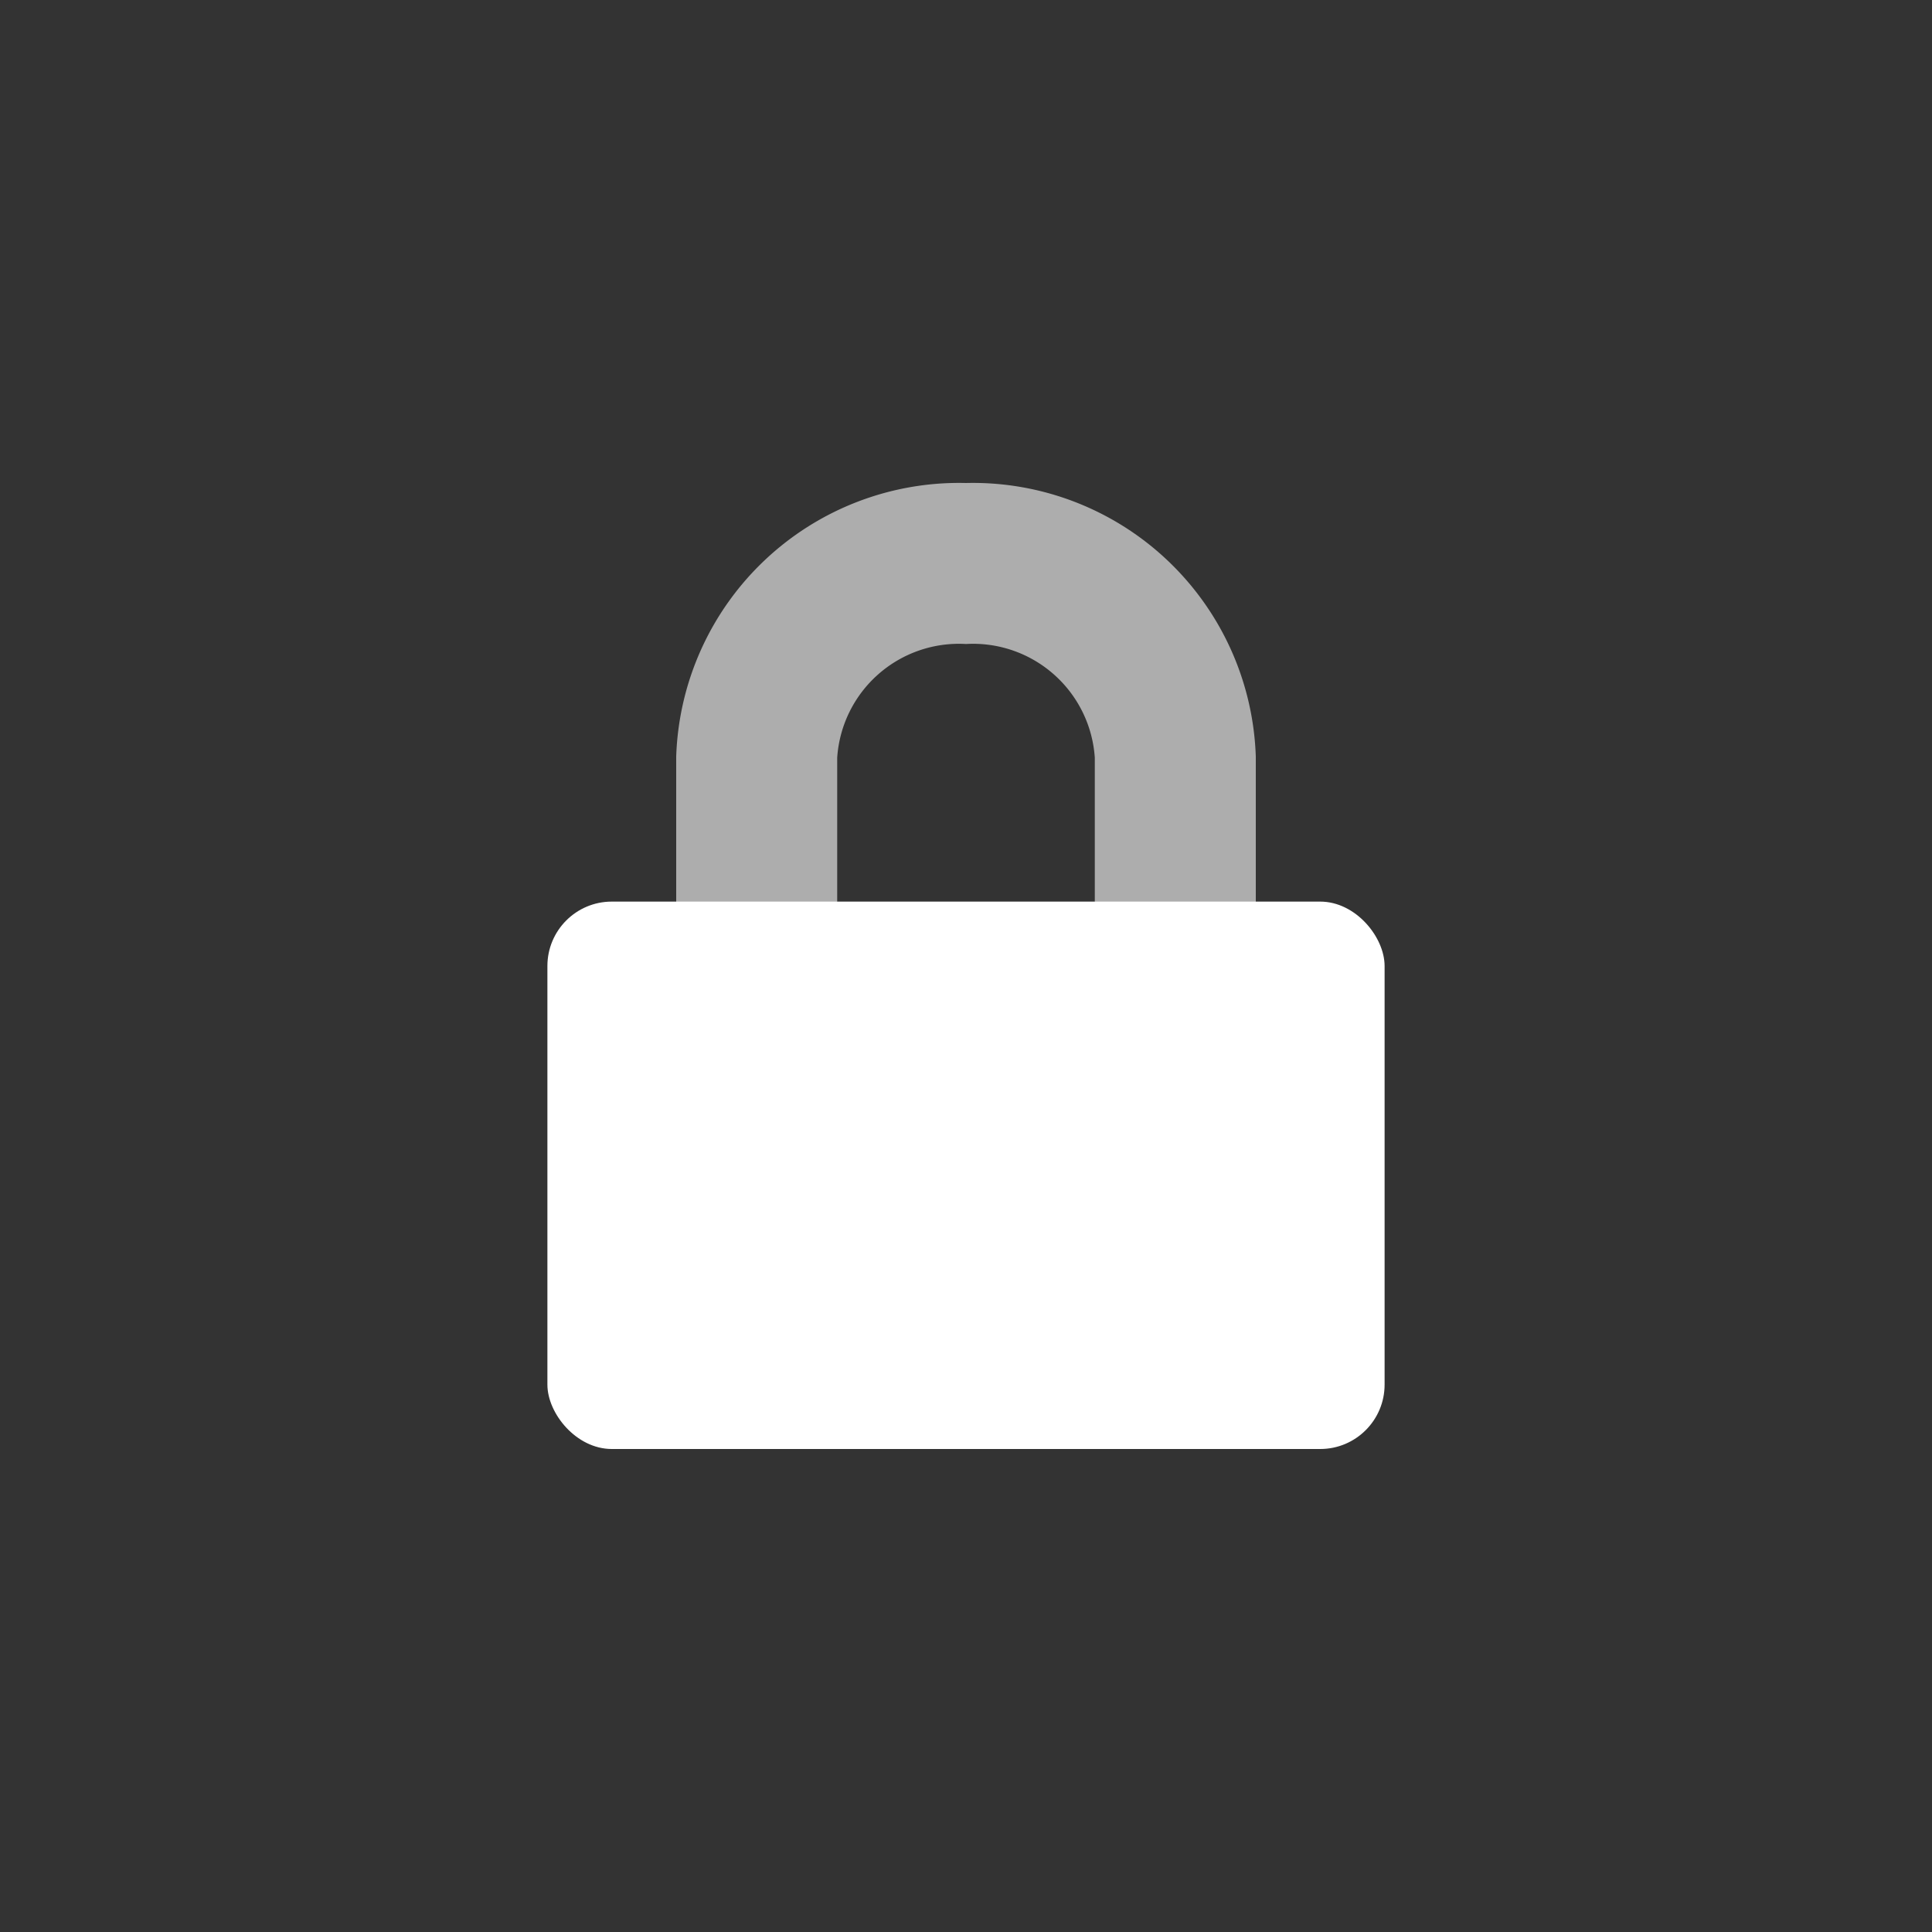 <svg xmlns="http://www.w3.org/2000/svg" viewBox="0 0 60 60"><rect x="0" y="0" width="60" height="60" fill="#333333" stroke="none"/><defs><style>.cls-1{fill:none;}.cls-2,.cls-3{fill:#fff;}.cls-3{opacity:0.6;}</style></defs><title>seesaa-blog-icon</title><g id="レイヤー_1" data-name="レイヤー 1"><circle class="cls-1" cx="30" cy="30" r="30"/></g><g id="レイヤー_3" data-name="レイヤー 3"><rect class="cls-2" x="17" y="28" width="26" height="17" rx="2" ry="2"/><path class="cls-3" d="M39,23.5A8.79,8.79,0,0,0,30,15a8.79,8.79,0,0,0-9,8.5h0V29h5V23.53A3.79,3.79,0,0,1,30,20a3.79,3.79,0,0,1,4,3.53V29h5V23.5Z"/></g></svg>